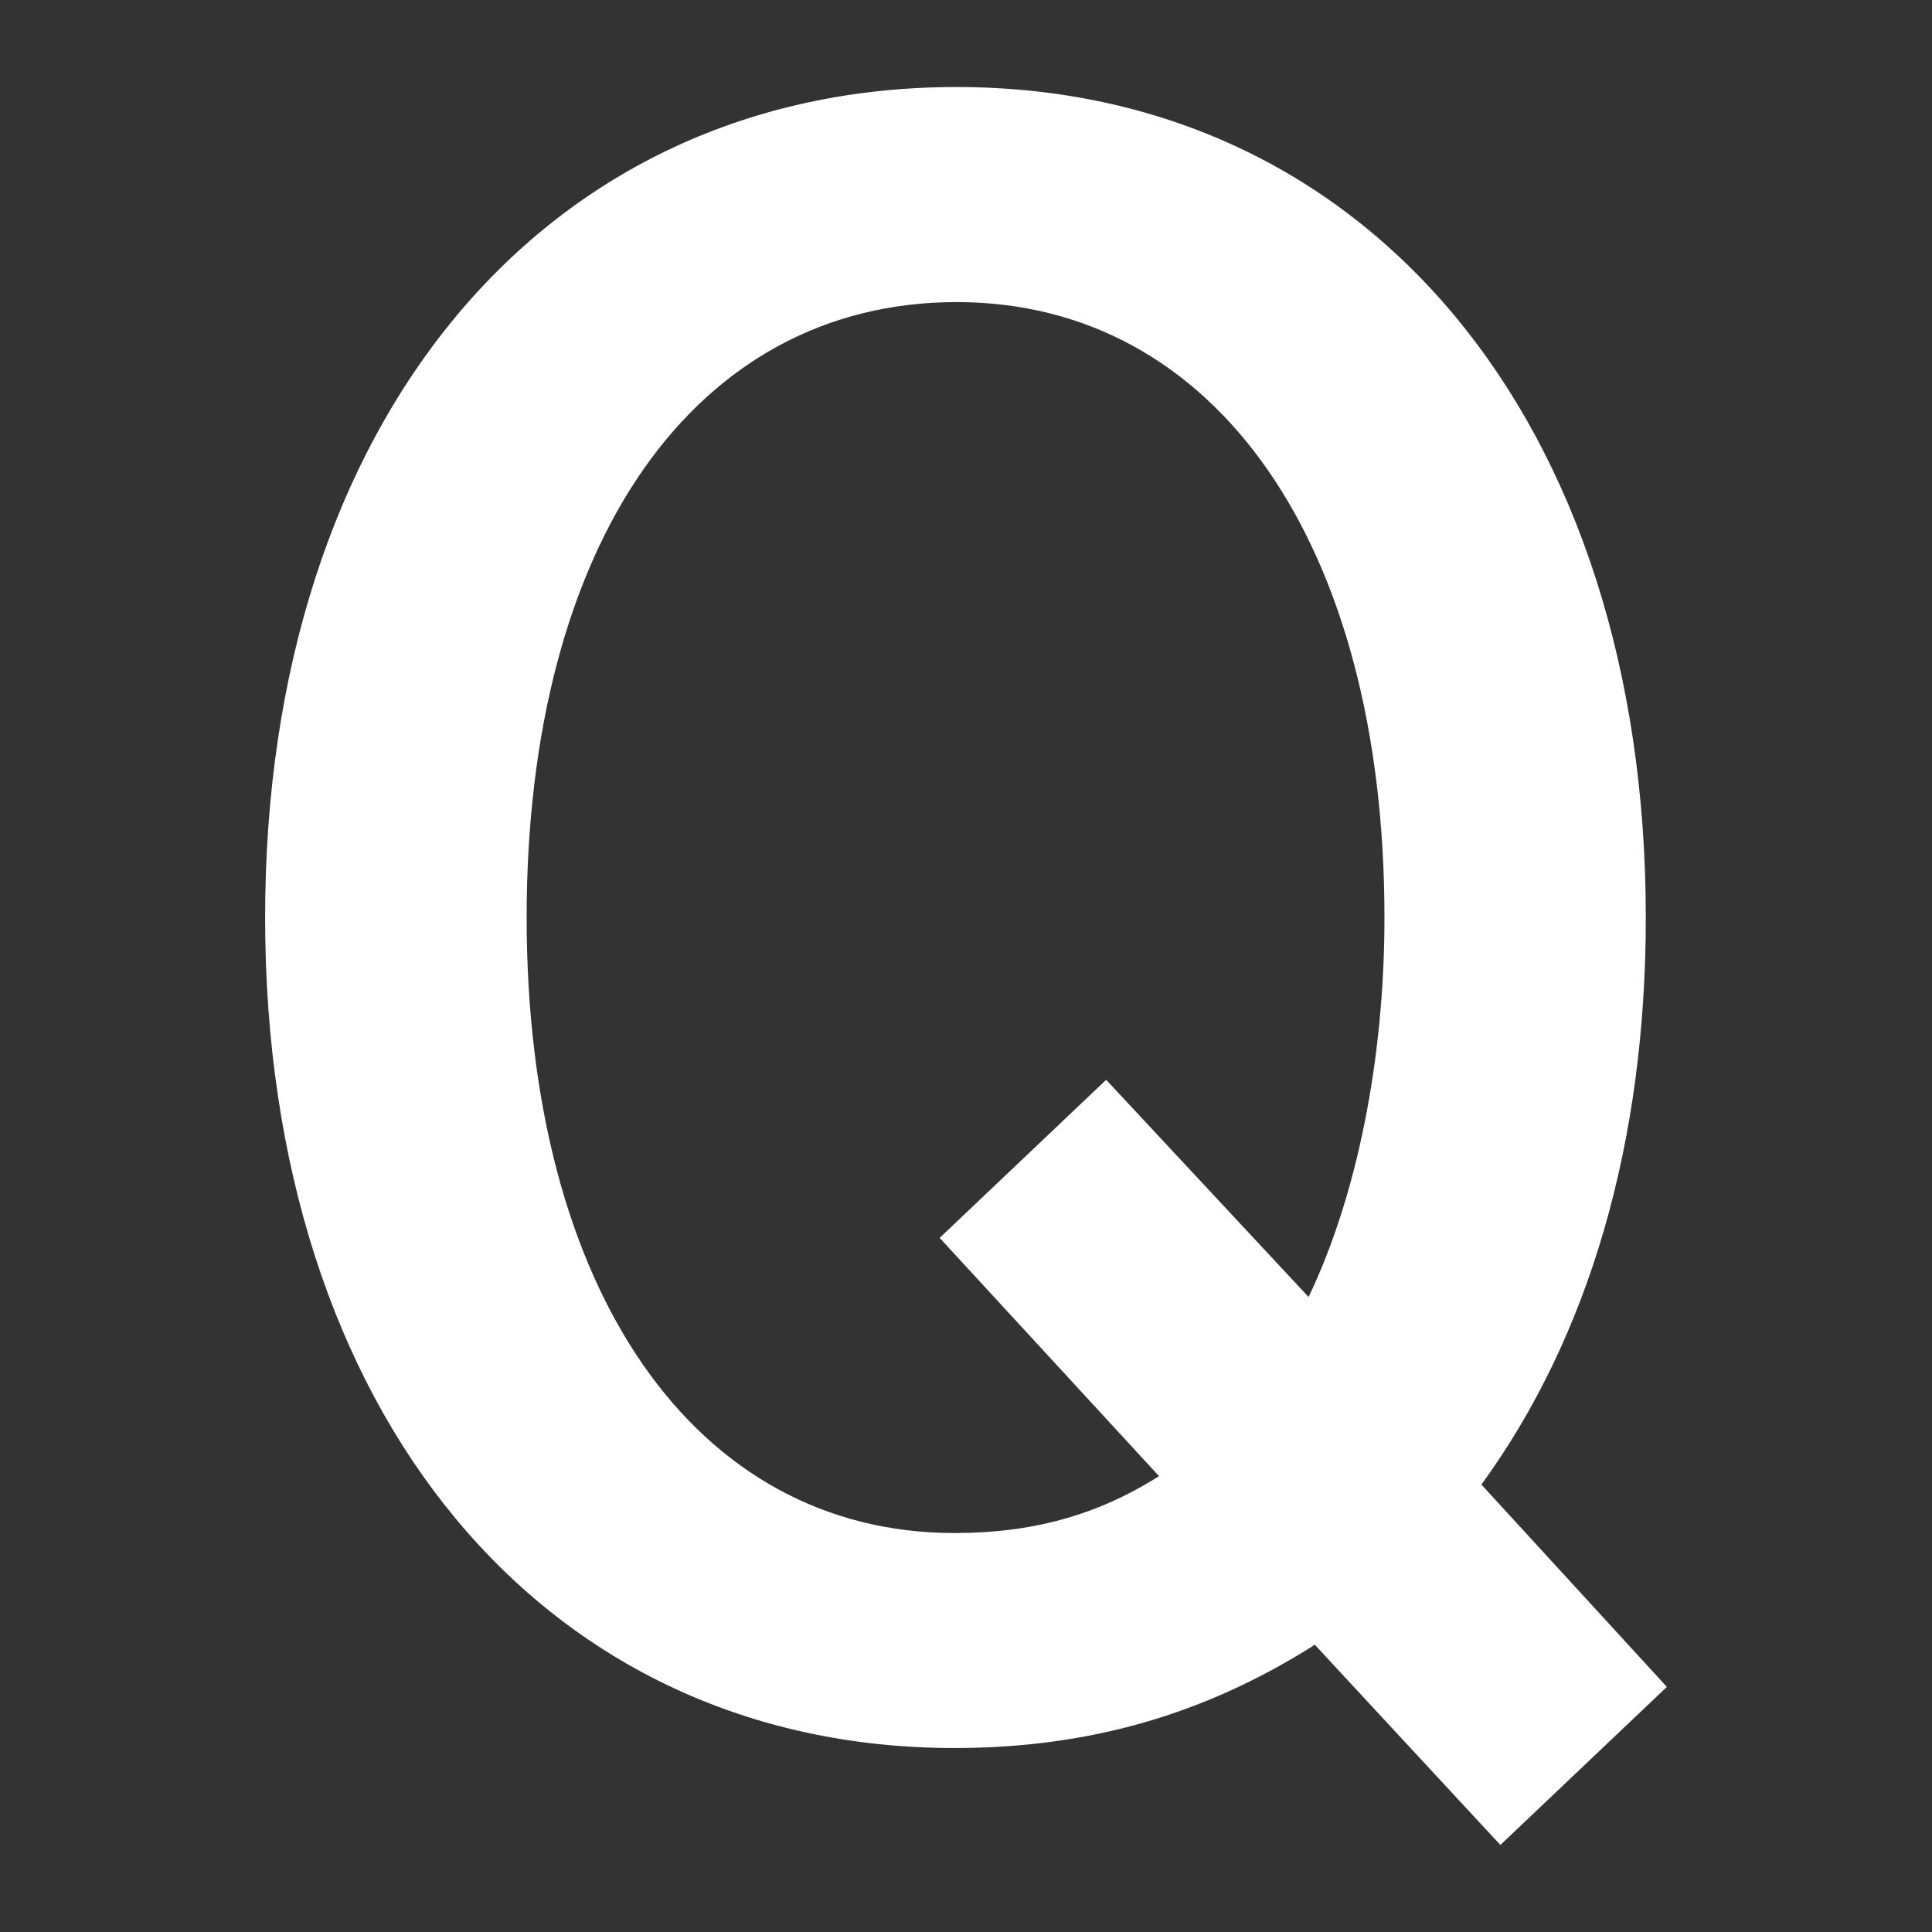 <?xml version="1.0" encoding="utf-8"?>
<!-- Generator: Adobe Illustrator 23.0.6, SVG Export Plug-In . SVG Version: 6.00 Build 0)  -->
<svg version="1.1" id="レイヤー_1" xmlns="http://www.w3.org/2000/svg" xmlns:xlink="http://www.w3.org/1999/xlink" x="0px"
	 y="0px" viewBox="0 0 22 22" style="enable-background:new 0 0 22 22;" xml:space="preserve">
<rect x="0" y="0" width="22" height="22" fill="#333333" stroke="none"/>
<style type="text/css">
	.st0{fill:#FFFFFF;}
	.st1{fill:none;}
</style>
<g>
	<g>
		<path class="st0" d="M14.972,18.729c-1.248,0.792-2.568,1.176-4.104,1.176c-4.681,0-7.849-3.816-7.849-9.457
			c0-5.641,3.168-9.457,7.873-9.457c4.68,0,7.849,3.816,7.849,9.457c0,2.568-0.648,4.776-1.872,6.457l2.112,2.304l-1.896,1.8
			L14.972,18.729z M14.901,14.769c0.552-1.152,0.864-2.712,0.864-4.32c0-4.249-1.92-7.009-4.872-7.009
			c-2.977,0-4.896,2.736-4.896,7.009c0,4.248,1.92,7.008,4.873,7.008c0.864,0,1.608-0.192,2.328-0.648L10.7,14.096l1.896-1.8
			L14.901,14.769z"/>
	</g>
</g>
<rect class="st1" width="22" height="22"/>
</svg>
